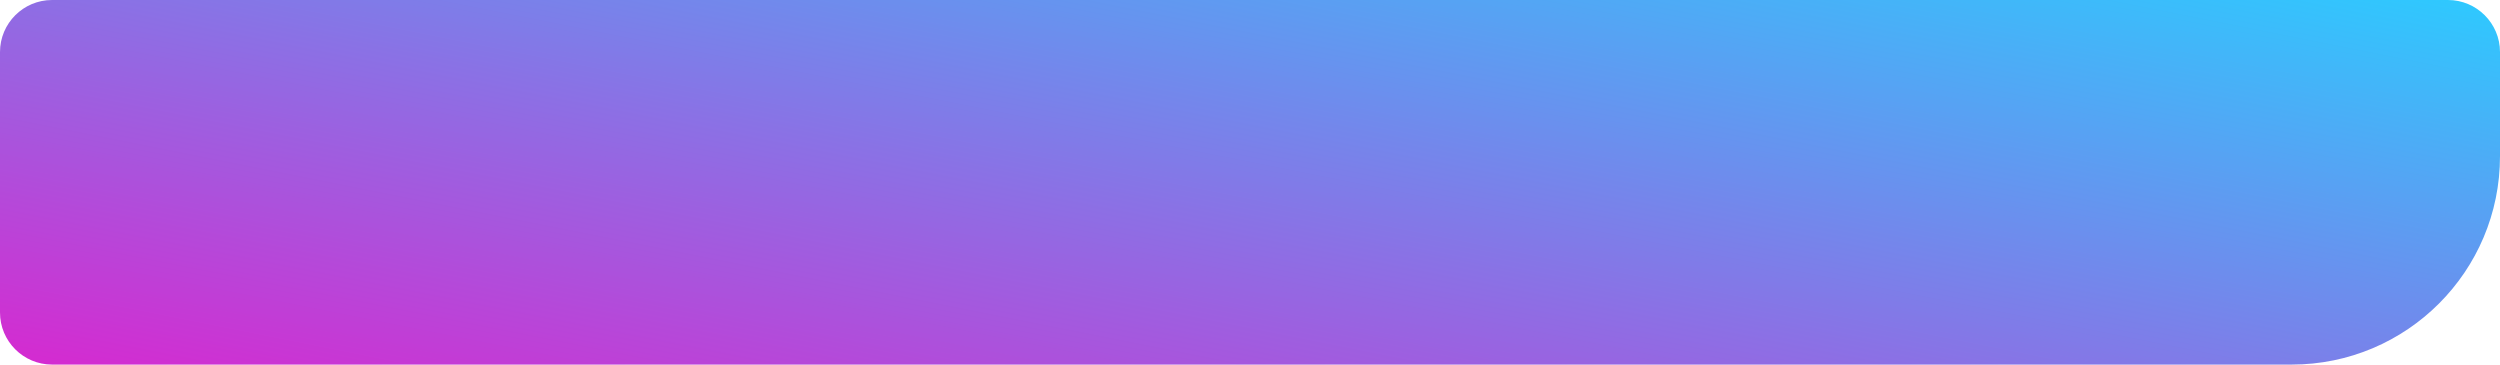 <?xml version="1.0" encoding="UTF-8"?> <svg xmlns="http://www.w3.org/2000/svg" width="768" height="112" viewBox="0 0 768 112" fill="none"><path d="M0 16C0 7.163 7.163 0 16 0H752C760.837 0 768 7.163 768 16V48C768 83.346 739.346 112 704 112H16C7.163 112 0 104.837 0 96V16Z" fill="url(#paint0_linear_154_217)"></path><defs><linearGradient id="paint0_linear_154_217" x1="244.92" y1="161.369" x2="296.266" y2="-95.849" gradientUnits="userSpaceOnUse"><stop stop-color="#D629D0"></stop><stop offset="1" stop-color="#2CCBFF"></stop></linearGradient></defs></svg> 